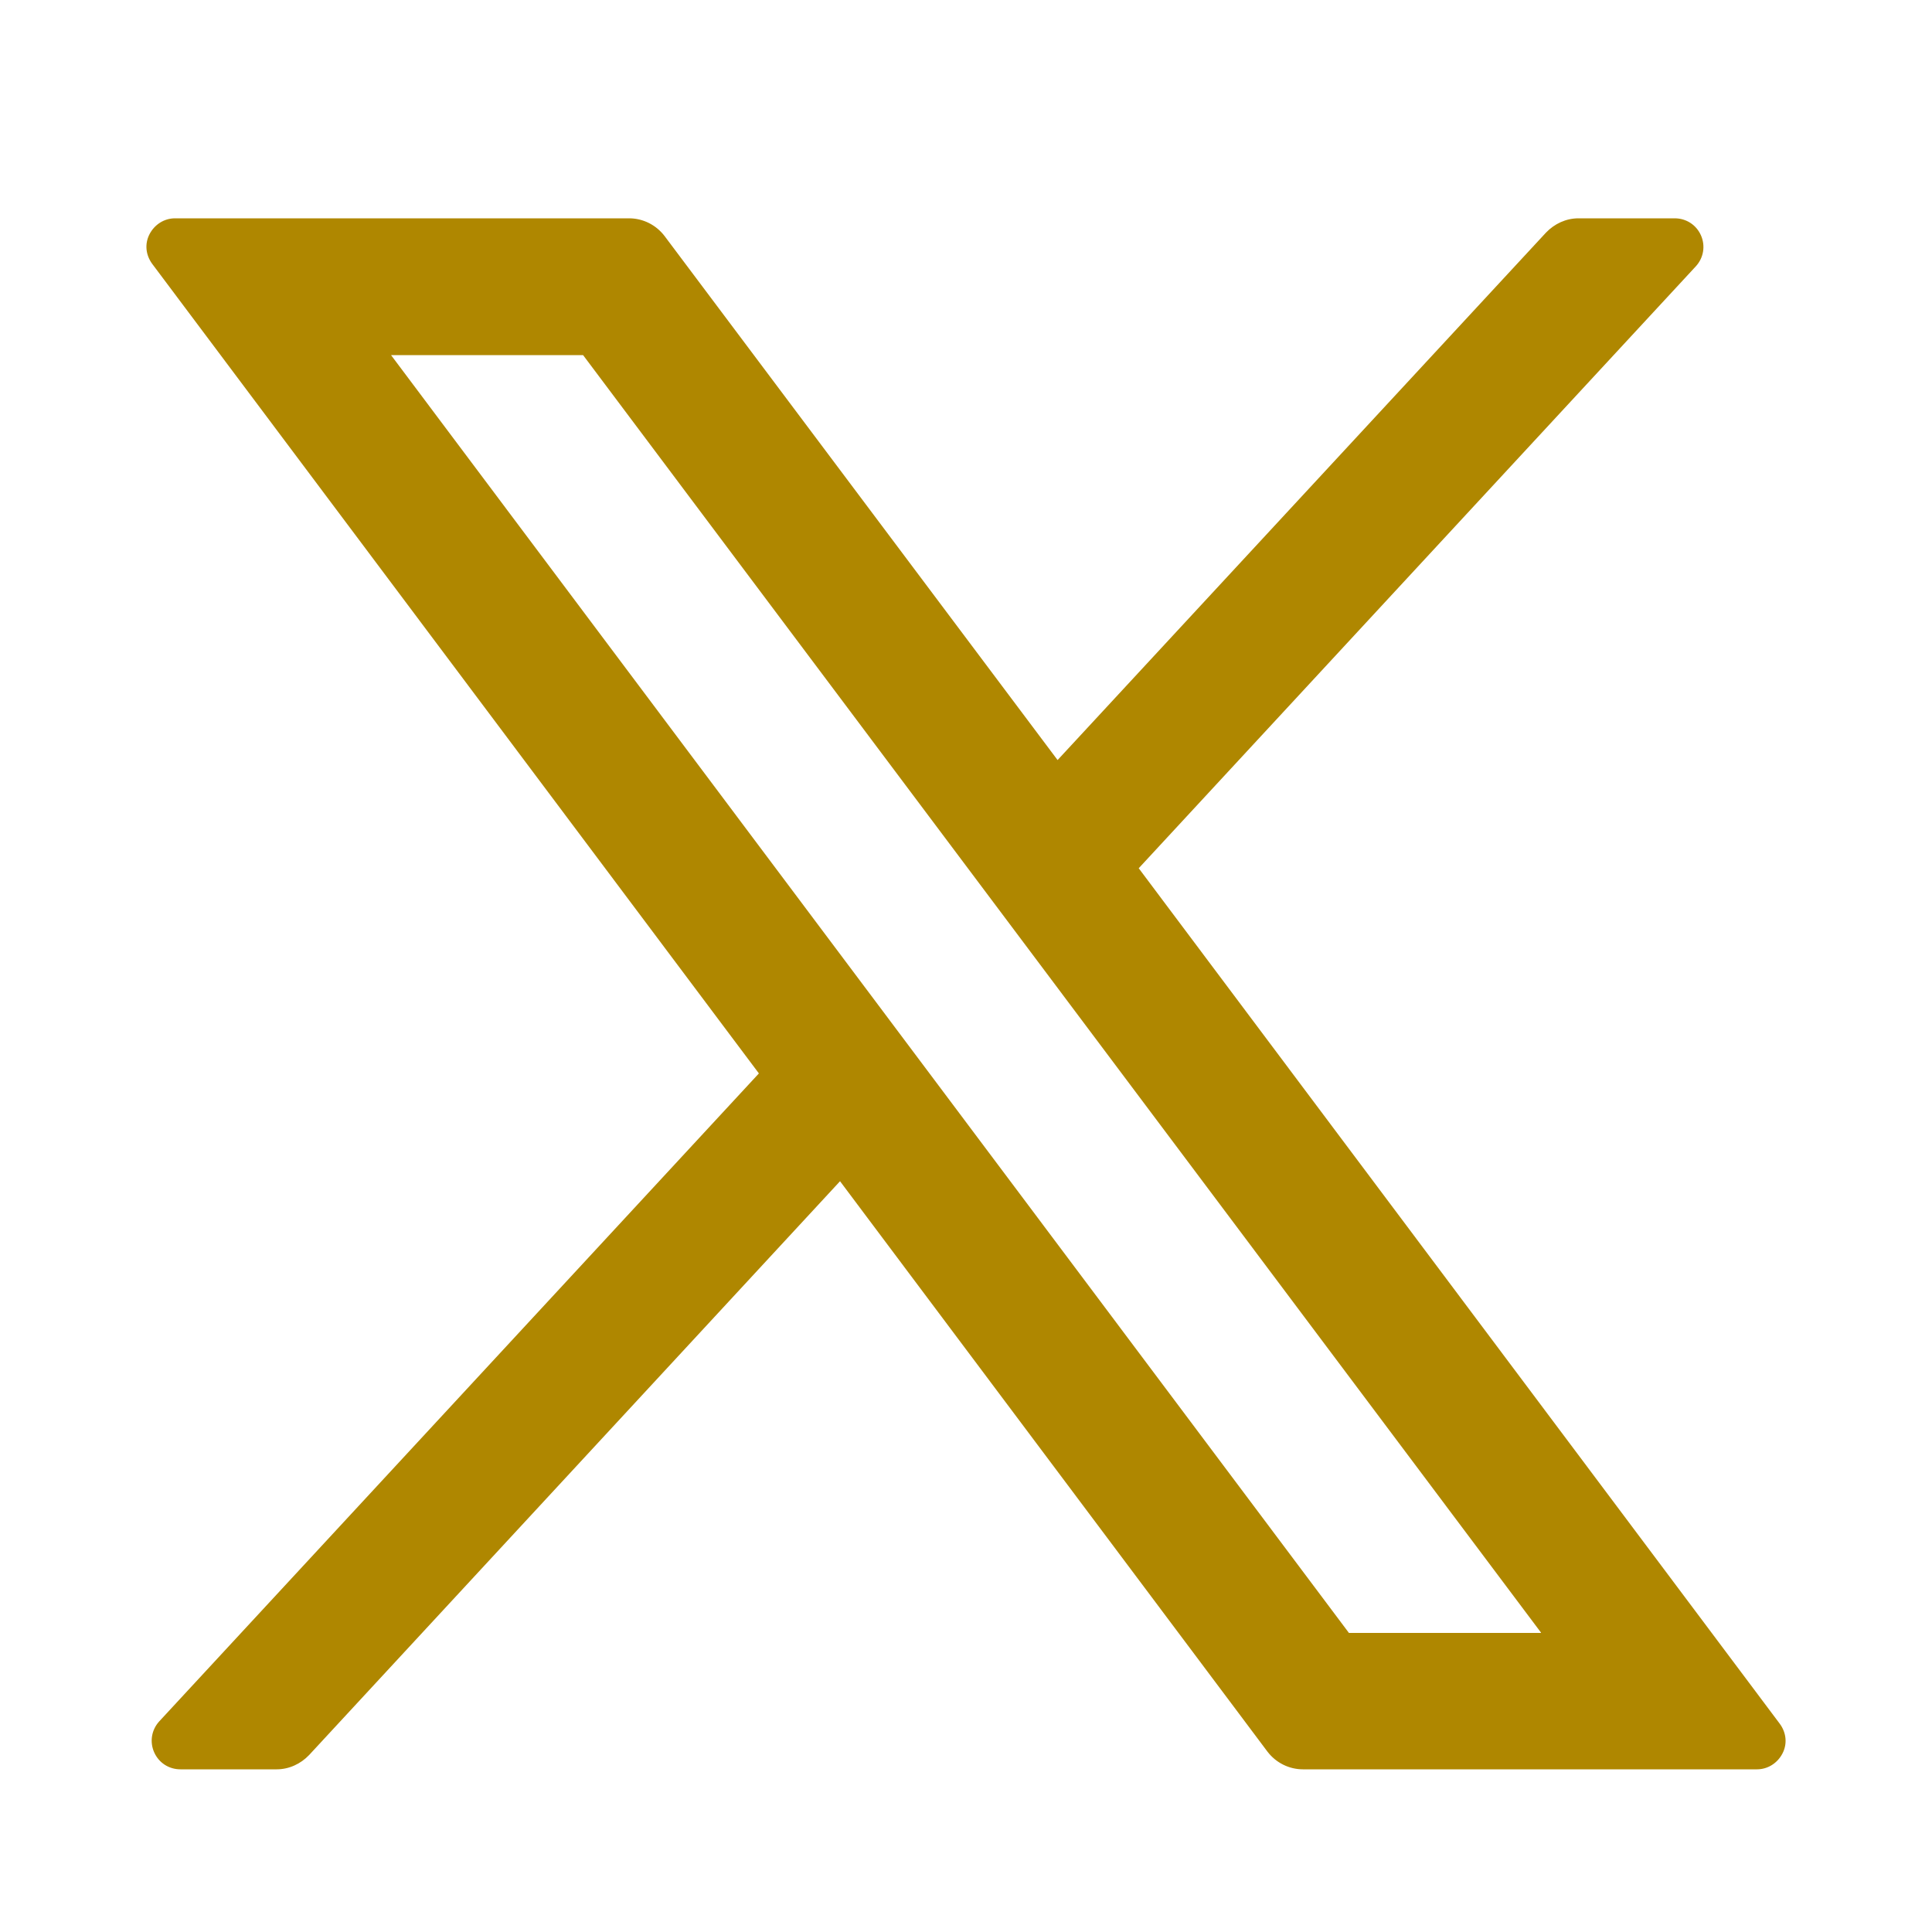 <?xml version="1.0" encoding="UTF-8"?>
<svg id="_レイヤー_2" data-name="レイヤー 2" xmlns="http://www.w3.org/2000/svg" xmlns:xlink="http://www.w3.org/1999/xlink" viewBox="0 0 50 50">
  <defs>
    <style>
      .cls-1 {
        fill: none;
      }

      .cls-1, .cls-2 {
        stroke-width: 0px;
      }

      .cls-3 {
        clip-path: url(#clippath);
      }

      .cls-2 {
        fill: #AF8700;
      }
    </style>
    <clipPath id="clippath">
      <rect class="cls-1" width="50" height="50"/>
    </clipPath>
  </defs>
  <g id="_レイヤー_1-2" data-name="レイヤー 1">
    <g class="cls-3">
      <path class="cls-2" d="M33.72,45.79c-.36,0-.7-.17-.92-.46l-11.06-14.76-13.74,14.85c-.22.23-.52.37-.84.37h-2.49c-.3,0-.56-.17-.68-.44-.12-.27-.07-.58.13-.8l15.52-16.77L3.94,6.83c-.17-.23-.2-.52-.07-.77.13-.25.38-.41.66-.41h11.75c.36,0,.7.17.92.46l10.17,13.56,12.64-13.65c.22-.23.52-.37.84-.37h2.49c.3,0,.56.17.68.44.12.27.07.58-.13.8l-14.42,15.58,16.59,22.14c.17.23.2.52.07.77-.13.25-.38.41-.66.41h-11.75ZM39.88,42.25L15.09,9.19h-4.97l24.79,33.07h4.97Z"/>
    </g>
  </g>
</svg>